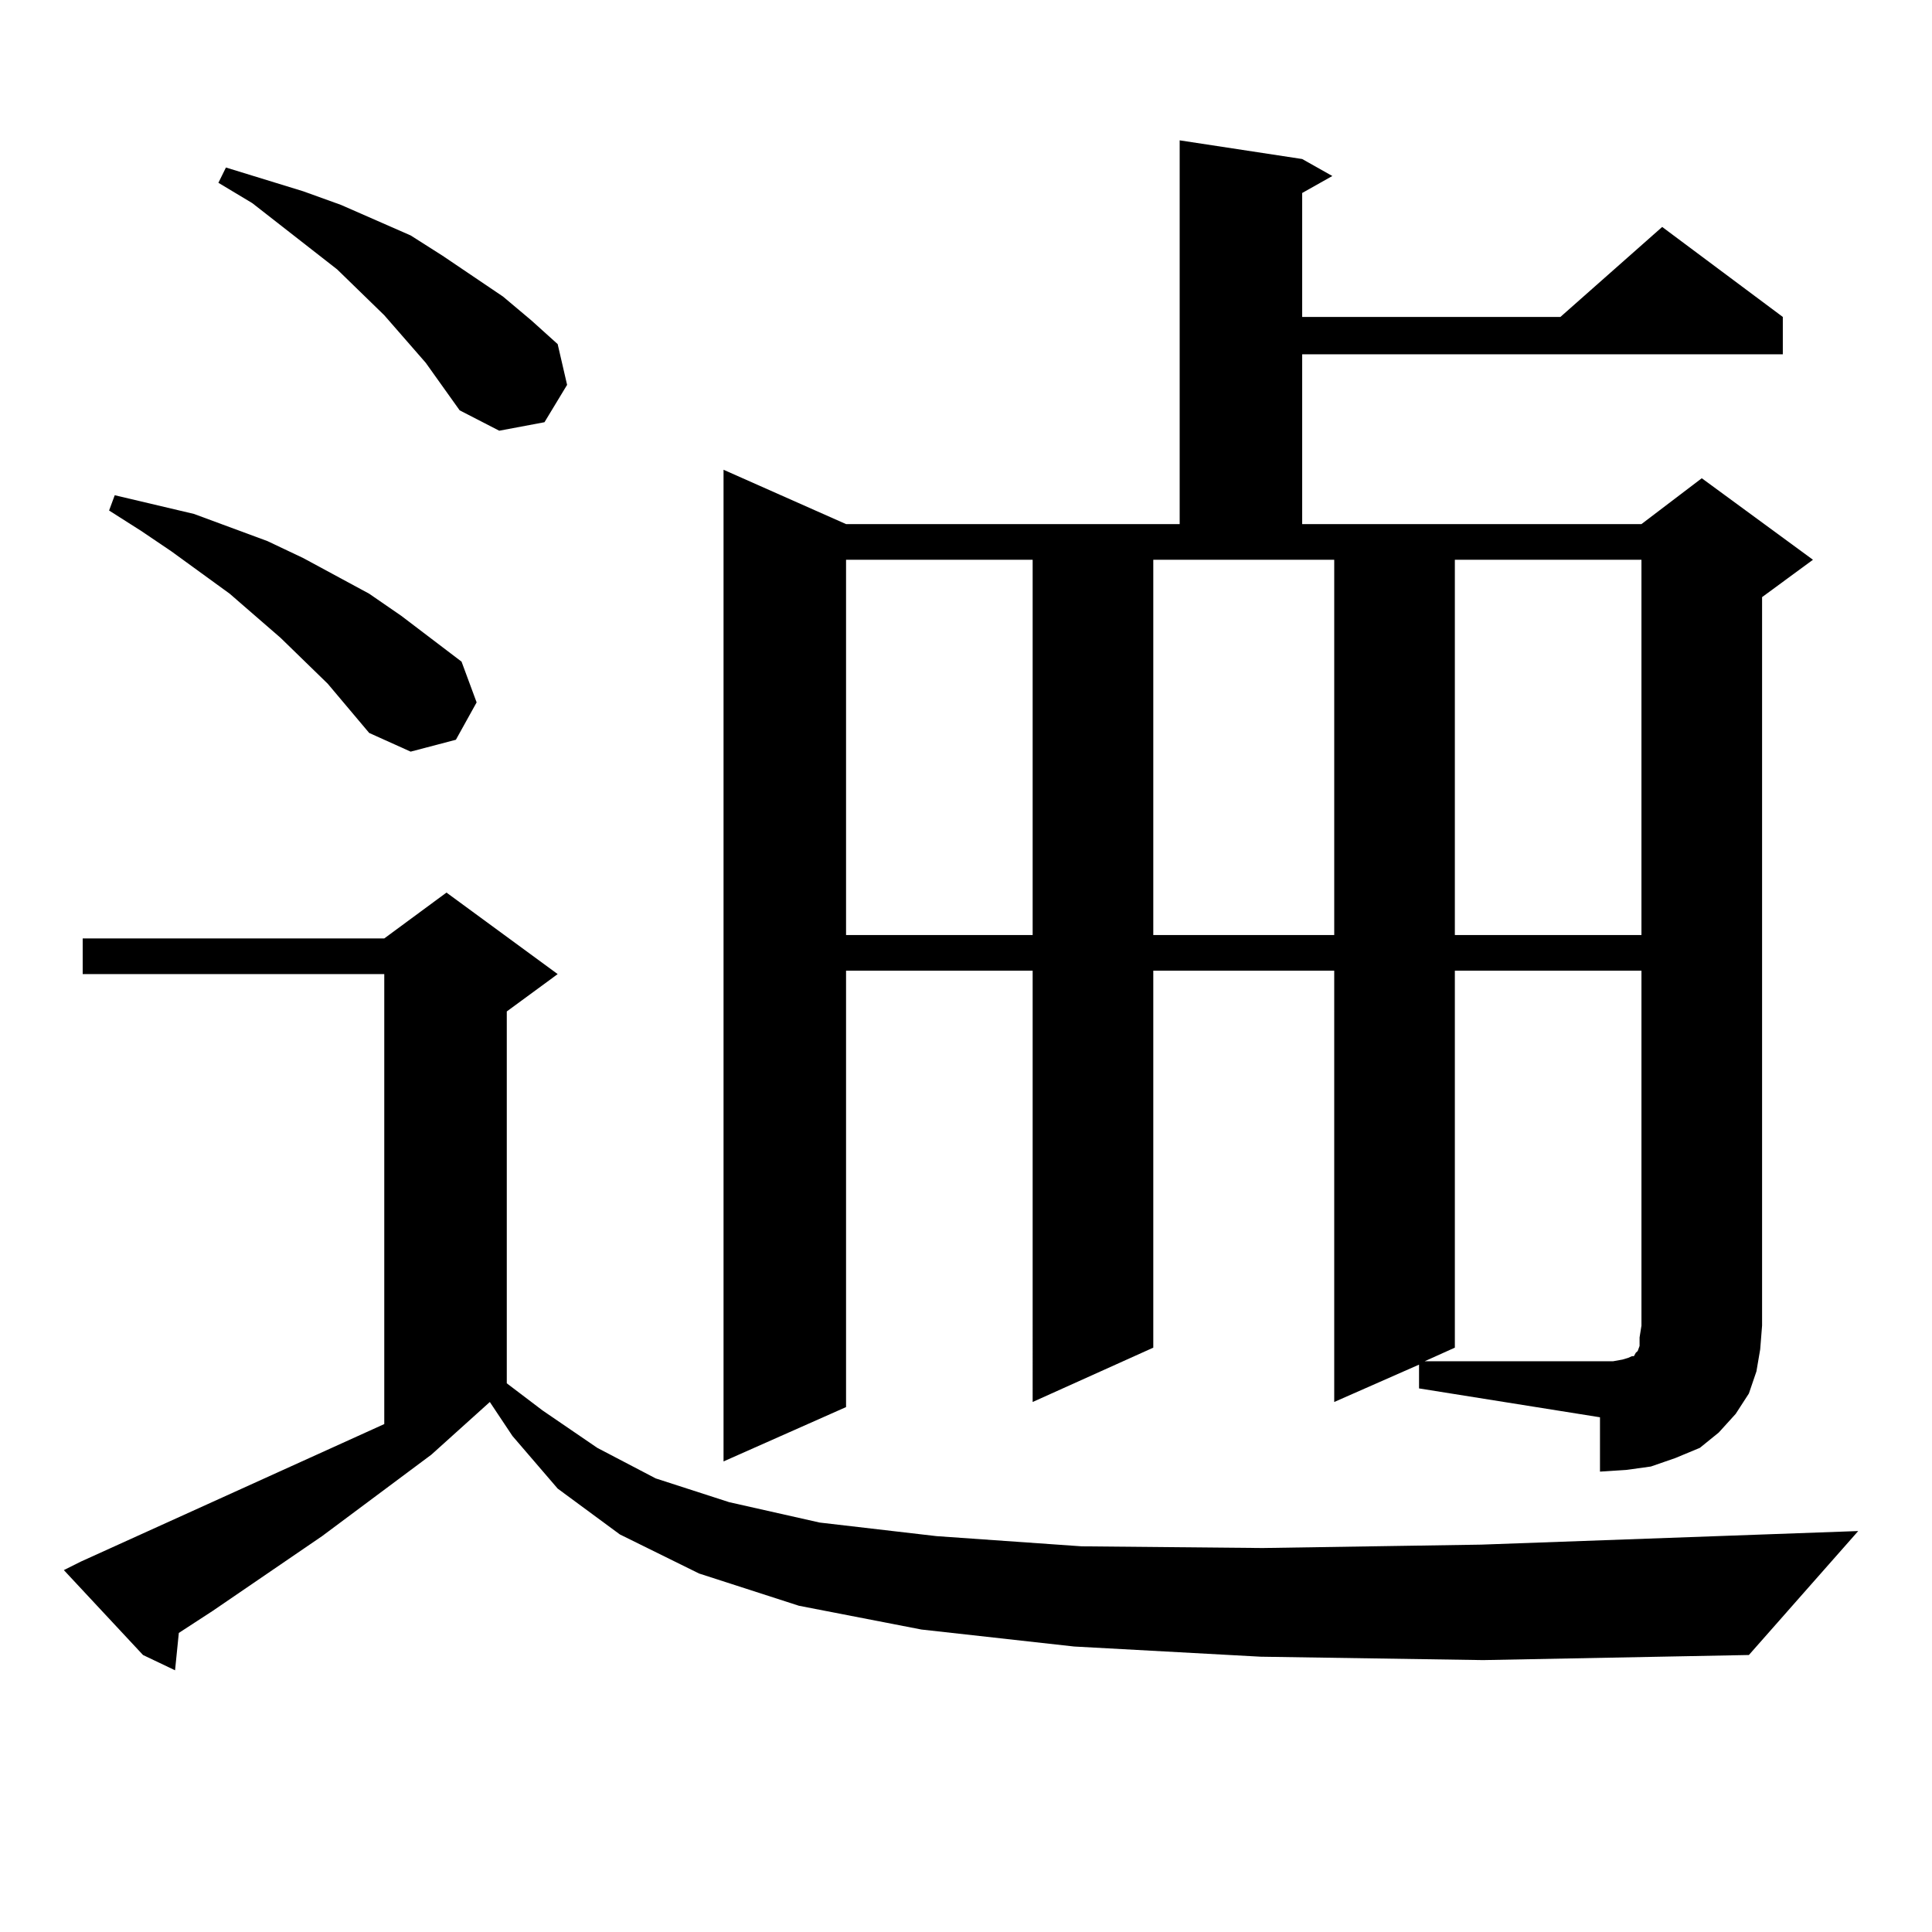 <?xml version="1.0" encoding="utf-8"?>
<!-- Generator: Adobe Illustrator 16.0.0, SVG Export Plug-In . SVG Version: 6.00 Build 0)  -->
<!DOCTYPE svg PUBLIC "-//W3C//DTD SVG 1.1//EN" "http://www.w3.org/Graphics/SVG/1.1/DTD/svg11.dtd">
<svg version="1.1" id="图层_1" xmlns="http://www.w3.org/2000/svg" xmlns:xlink="http://www.w3.org/1999/xlink" x="0px" y="0px"
	 width="1000px" height="1000px" viewBox="0 0 1000 1000" enable-background="new 0 0 1000 1000" xml:space="preserve">
<path d="M652.545,857.504l-96.583-5.273l-79.022-8.789l-63.413-12.305l-51.706-16.699l-40.975-20.215l-32.194-23.73l-23.414-27.246
	l-11.707-17.578l-30.243,27.246l-56.584,42.188l-56.584,38.672l-17.561,11.426l-1.951,19.336l-16.585-7.91l-40.975-43.945
	l8.78-4.395l157.069-71.191v-232.91H42.804v-18.457h156.094l32.194-23.73l57.56,42.188l-26.341,19.336V716l18.536,14.063
	l28.292,19.336l30.243,15.82l38.048,12.305l46.828,10.547l60.486,7.031l75.12,5.273l93.656,0.879l113.168-1.758l195.117-7.031
	l-56.584,64.16l-137.558,2.637L652.545,857.504z M169.63,353.89l-24.39-23.73l-26.341-22.852l-30.243-21.973l-15.609-10.547
	l-16.585-10.547l2.927-7.91L100.363,266l38.048,14.063l18.536,8.789l34.146,18.457l16.585,11.426l31.219,23.73l7.805,21.094
	l-10.731,19.336l-23.414,6.152l-21.463-9.668L169.63,353.89z M220.36,187.777l-21.463-24.609l-24.39-23.73l-43.901-34.277
	l-17.561-10.547l3.902-7.91l39.999,12.305l19.512,7.031l36.097,15.82l16.585,10.547l31.219,21.094l14.634,12.305l13.658,12.305
	l4.878,21.094l-11.707,19.336l-23.414,4.395l-20.487-10.547L220.36,187.777z M734.494,706.332l-43.901,19.336V502.426h-93.656
	v195.117l-62.438,28.125V502.426h-96.583v225.879l-63.413,28.125V243.148l63.413,28.125h172.679V72.64l63.413,9.668l15.609,8.789
	l-15.609,8.789v64.16h133.655l52.682-46.582l62.438,46.582v19.336H674.008v87.891h175.605l31.219-23.73l57.56,42.188l-26.341,19.336
	v377.051l-0.976,12.305l-1.951,11.426l-3.902,11.426l-6.829,10.547l-8.78,9.668l-9.756,7.91l-12.683,5.273l-12.683,4.395
	l-12.683,1.758l-13.658,0.879v-28.125l-93.656-14.941V706.332z M437.916,289.73v194.238h96.583V289.73H437.916z M596.937,289.73
	v194.238h93.656V289.73H596.937z M839.857,703.695l2.927-0.879l1.951-0.879h0.976l0.976-1.758l0.976-0.879l0.976-2.637v-4.395
	l0.976-6.152V502.426H753.03v195.117l-15.609,7.031h97.559L839.857,703.695z M753.03,289.73v194.238h96.583V289.73H753.03z"/>
</svg>
